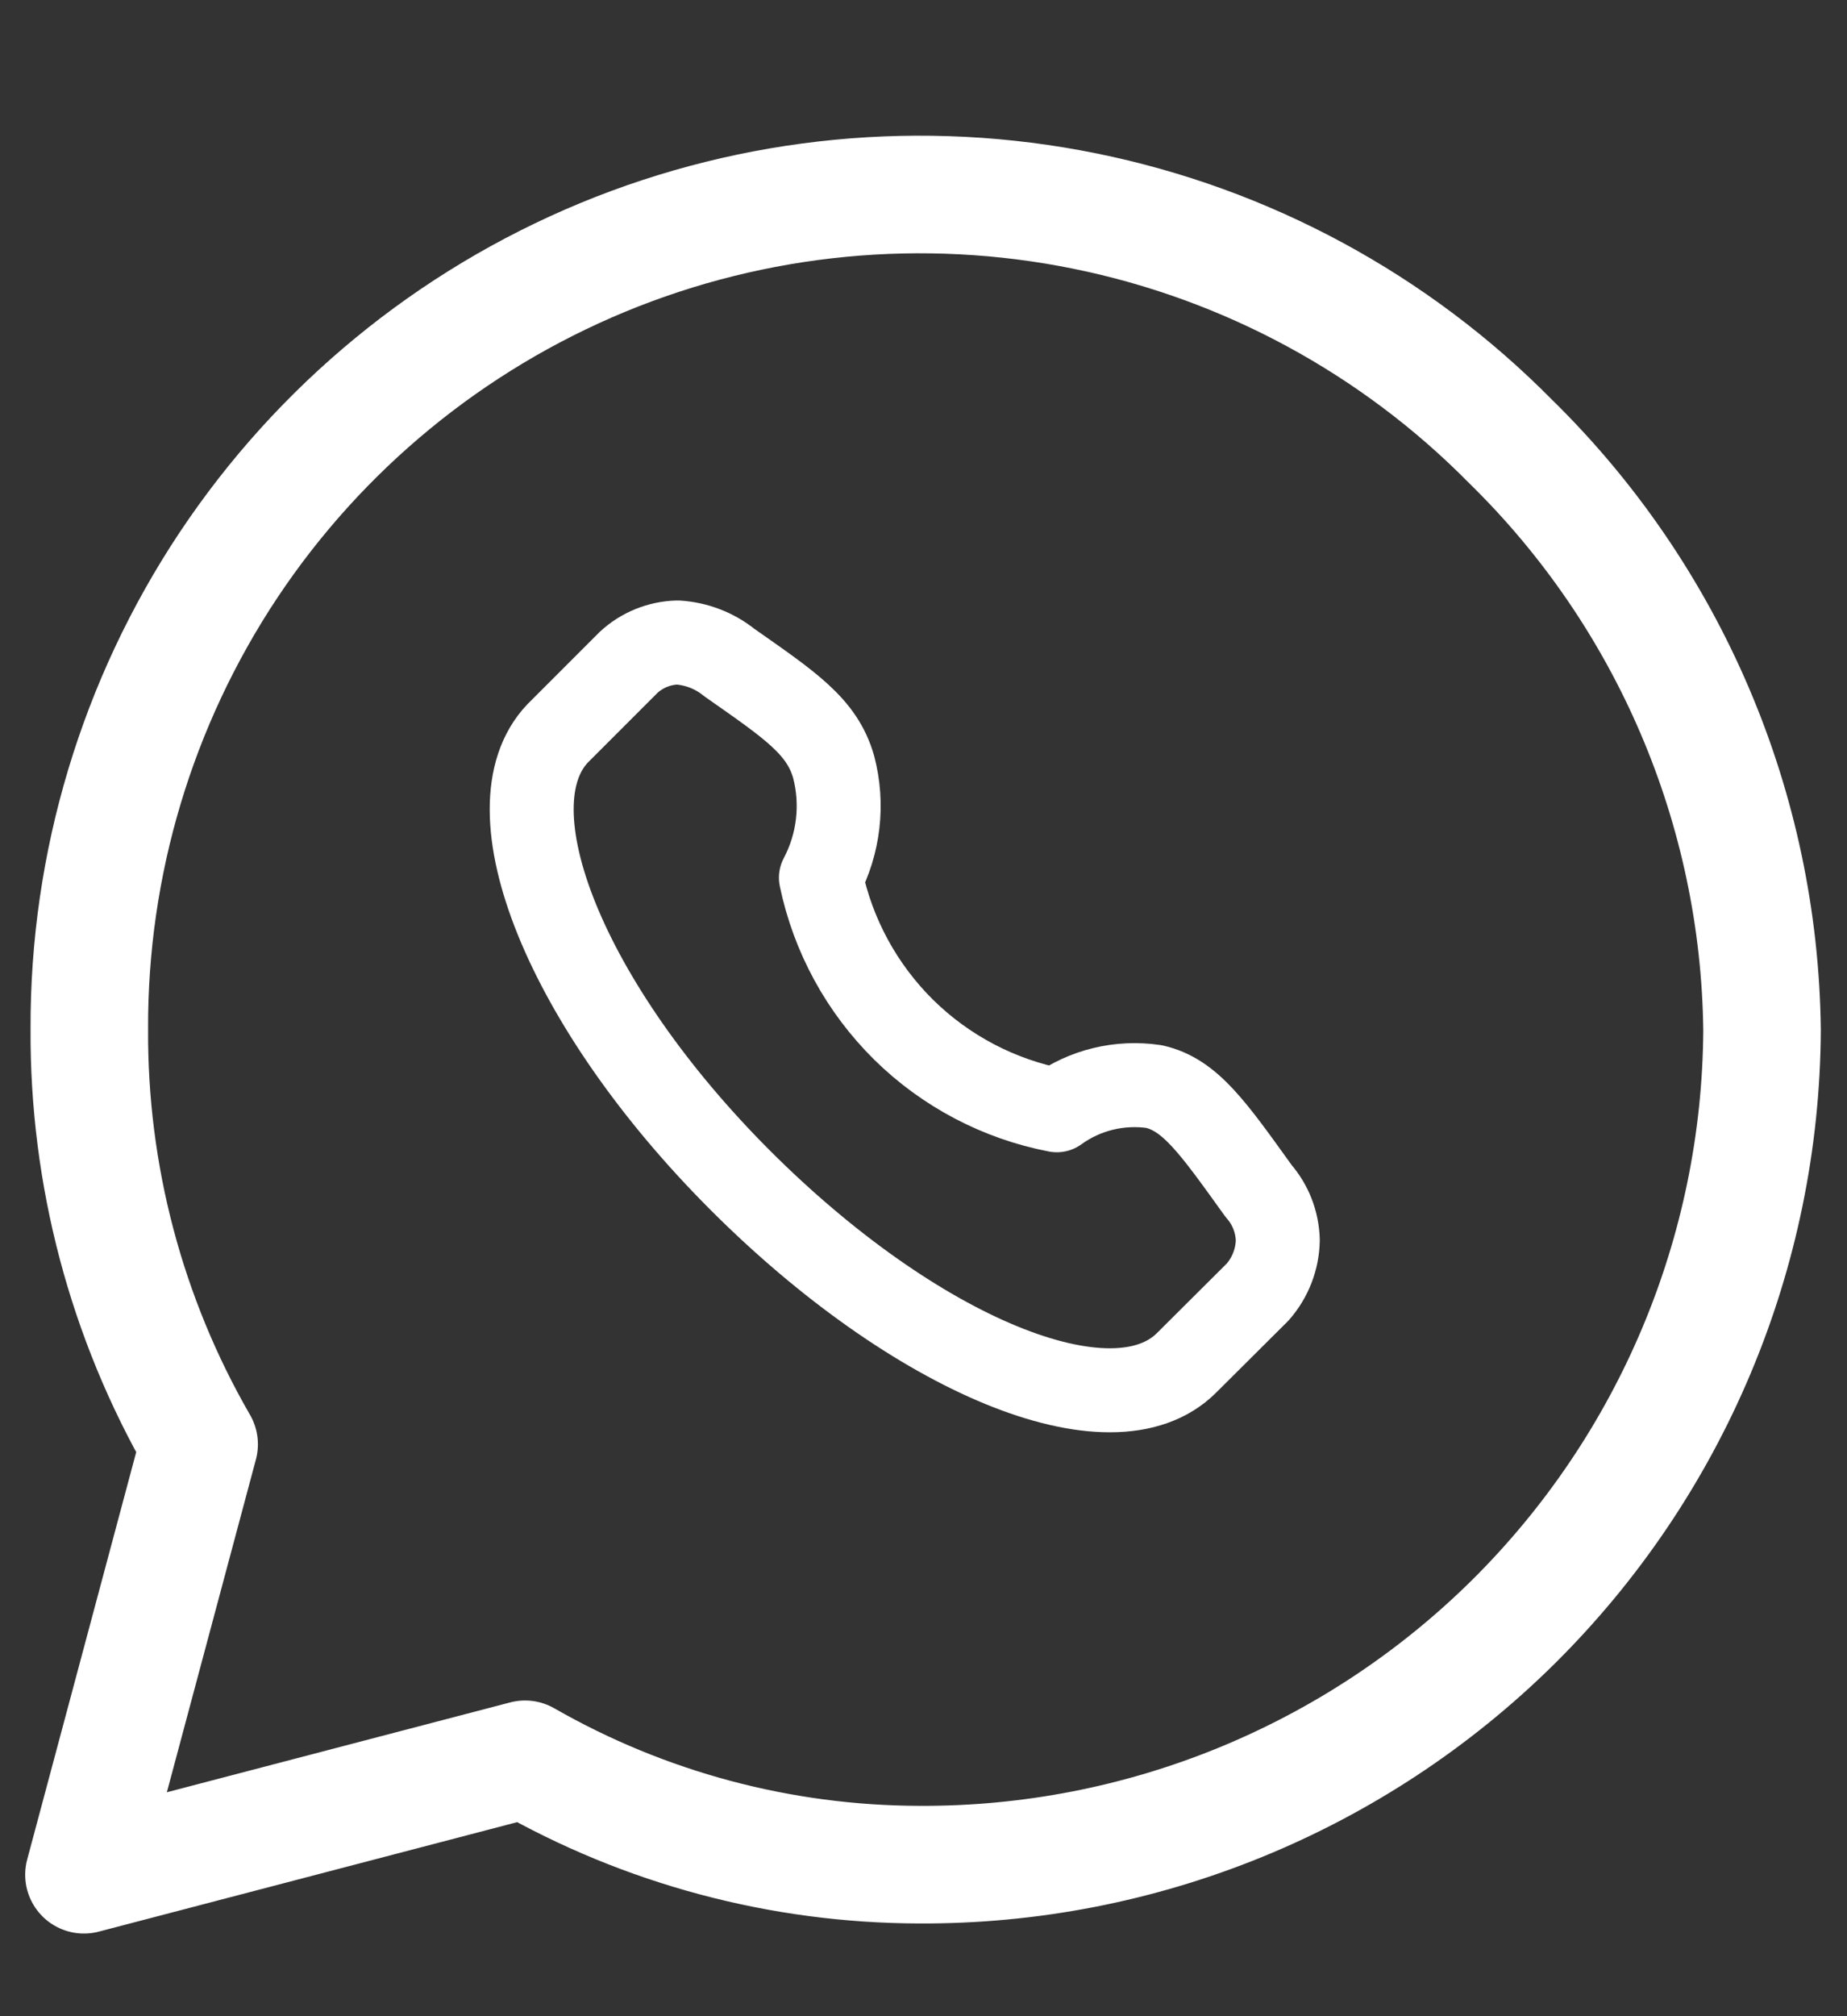 <svg width="11" height="12" viewBox="0 0 11 12" fill="none" xmlns="http://www.w3.org/2000/svg">
<rect x="0" y="0" width="11" height="12" fill="#333333" stroke="none"/>
<path d="M6.873 6.467C6.669 6.437 6.461 6.487 6.294 6.608C5.95 6.542 5.632 6.375 5.382 6.129C5.132 5.882 4.961 5.568 4.889 5.224C4.996 5.022 5.023 4.786 4.965 4.565C4.896 4.322 4.705 4.197 4.343 3.943C4.255 3.872 4.147 3.831 4.035 3.824C3.926 3.827 3.823 3.869 3.743 3.943L3.321 4.365C2.9 4.808 3.365 5.981 4.408 7.024C5.451 8.067 6.624 8.554 7.067 8.111L7.491 7.689C7.566 7.603 7.608 7.494 7.61 7.381C7.607 7.273 7.567 7.17 7.496 7.089C7.224 6.711 7.089 6.516 6.873 6.467Z" stroke="white" stroke-width="0.5" stroke-linecap="round" stroke-linejoin="round"/>
<path d="M3.127 10.471L0.5 11.158L1.186 8.596C0.752 7.845 0.527 6.992 0.532 6.125C0.528 5.143 0.817 4.181 1.361 3.363C1.906 2.545 2.681 1.908 3.59 1.532C4.498 1.157 5.497 1.061 6.46 1.256C7.423 1.451 8.307 1.929 8.997 2.628C9.94 3.551 10.479 4.811 10.494 6.131C10.487 7.455 9.953 8.722 9.012 9.654C8.07 10.585 6.797 11.105 5.473 11.098C4.65 11.096 3.841 10.88 3.127 10.471Z" stroke="white" stroke-width="0.7" stroke-linecap="round" stroke-linejoin="round"/>
</svg>
